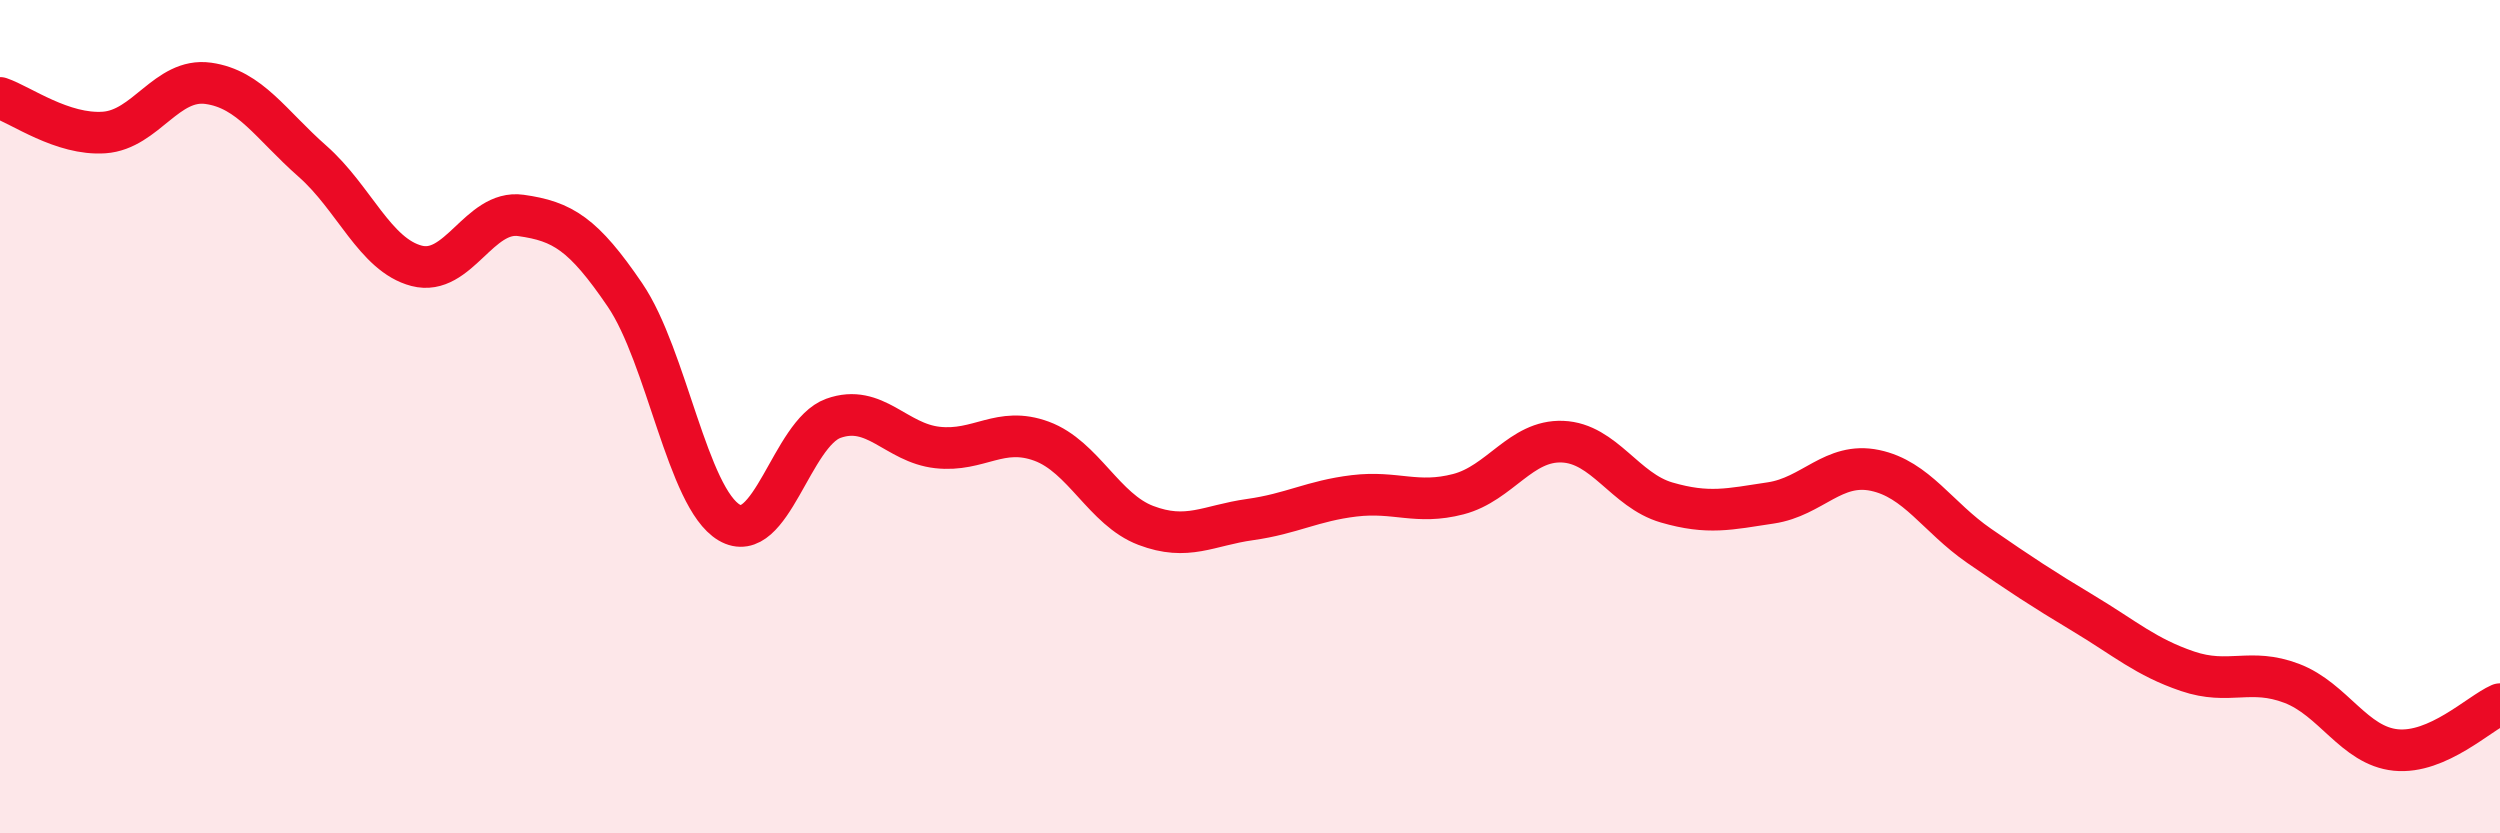 
    <svg width="60" height="20" viewBox="0 0 60 20" xmlns="http://www.w3.org/2000/svg">
      <path
        d="M 0,2.35 C 0.5,2.52 1.5,3.25 2.5,3.18 C 3.5,3.11 4,1.86 5,2 C 6,2.14 6.5,2.99 7.5,3.87 C 8.5,4.75 9,6.12 10,6.38 C 11,6.64 11.5,5.03 12.5,5.17 C 13.5,5.31 14,5.61 15,7.08 C 16,8.55 16.5,11.95 17.5,12.54 C 18.5,13.13 19,10.4 20,10.04 C 21,9.68 21.5,10.63 22.5,10.74 C 23.5,10.85 24,10.22 25,10.59 C 26,10.96 26.5,12.23 27.5,12.61 C 28.5,12.99 29,12.61 30,12.47 C 31,12.33 31.5,12.02 32.5,11.9 C 33.5,11.78 34,12.12 35,11.86 C 36,11.6 36.5,10.56 37.5,10.6 C 38.5,10.64 39,11.77 40,12.06 C 41,12.35 41.5,12.22 42.5,12.07 C 43.5,11.92 44,11.08 45,11.29 C 46,11.5 46.5,12.41 47.5,13.1 C 48.5,13.79 49,14.12 50,14.72 C 51,15.32 51.5,15.77 52.5,16.11 C 53.5,16.45 54,16.02 55,16.4 C 56,16.78 56.5,17.9 57.5,18 C 58.5,18.1 59.5,17.12 60,16.9L60 20L0 20Z"
        fill="#EB0A25"
        opacity="0.1"
        stroke-linecap="round"
        stroke-linejoin="round"
      />
      <path
        d="M 0,2.35 C 0.5,2.52 1.5,3.25 2.5,3.18 C 3.5,3.11 4,1.86 5,2 C 6,2.14 6.5,2.99 7.5,3.87 C 8.5,4.75 9,6.12 10,6.38 C 11,6.64 11.5,5.03 12.5,5.17 C 13.5,5.31 14,5.61 15,7.08 C 16,8.55 16.5,11.95 17.5,12.54 C 18.5,13.13 19,10.4 20,10.04 C 21,9.68 21.5,10.63 22.5,10.74 C 23.5,10.85 24,10.22 25,10.59 C 26,10.96 26.5,12.23 27.5,12.61 C 28.5,12.99 29,12.61 30,12.47 C 31,12.33 31.5,12.02 32.5,11.9 C 33.5,11.78 34,12.12 35,11.86 C 36,11.6 36.5,10.56 37.5,10.6 C 38.5,10.64 39,11.77 40,12.06 C 41,12.35 41.5,12.22 42.5,12.07 C 43.5,11.92 44,11.08 45,11.29 C 46,11.5 46.5,12.41 47.5,13.1 C 48.5,13.79 49,14.12 50,14.72 C 51,15.32 51.5,15.77 52.5,16.11 C 53.5,16.45 54,16.02 55,16.4 C 56,16.78 56.5,17.9 57.5,18 C 58.5,18.1 59.5,17.12 60,16.9"
        stroke="#EB0A25"
        stroke-width="1"
        fill="none"
        stroke-linecap="round"
        stroke-linejoin="round"
      />
    </svg>
  